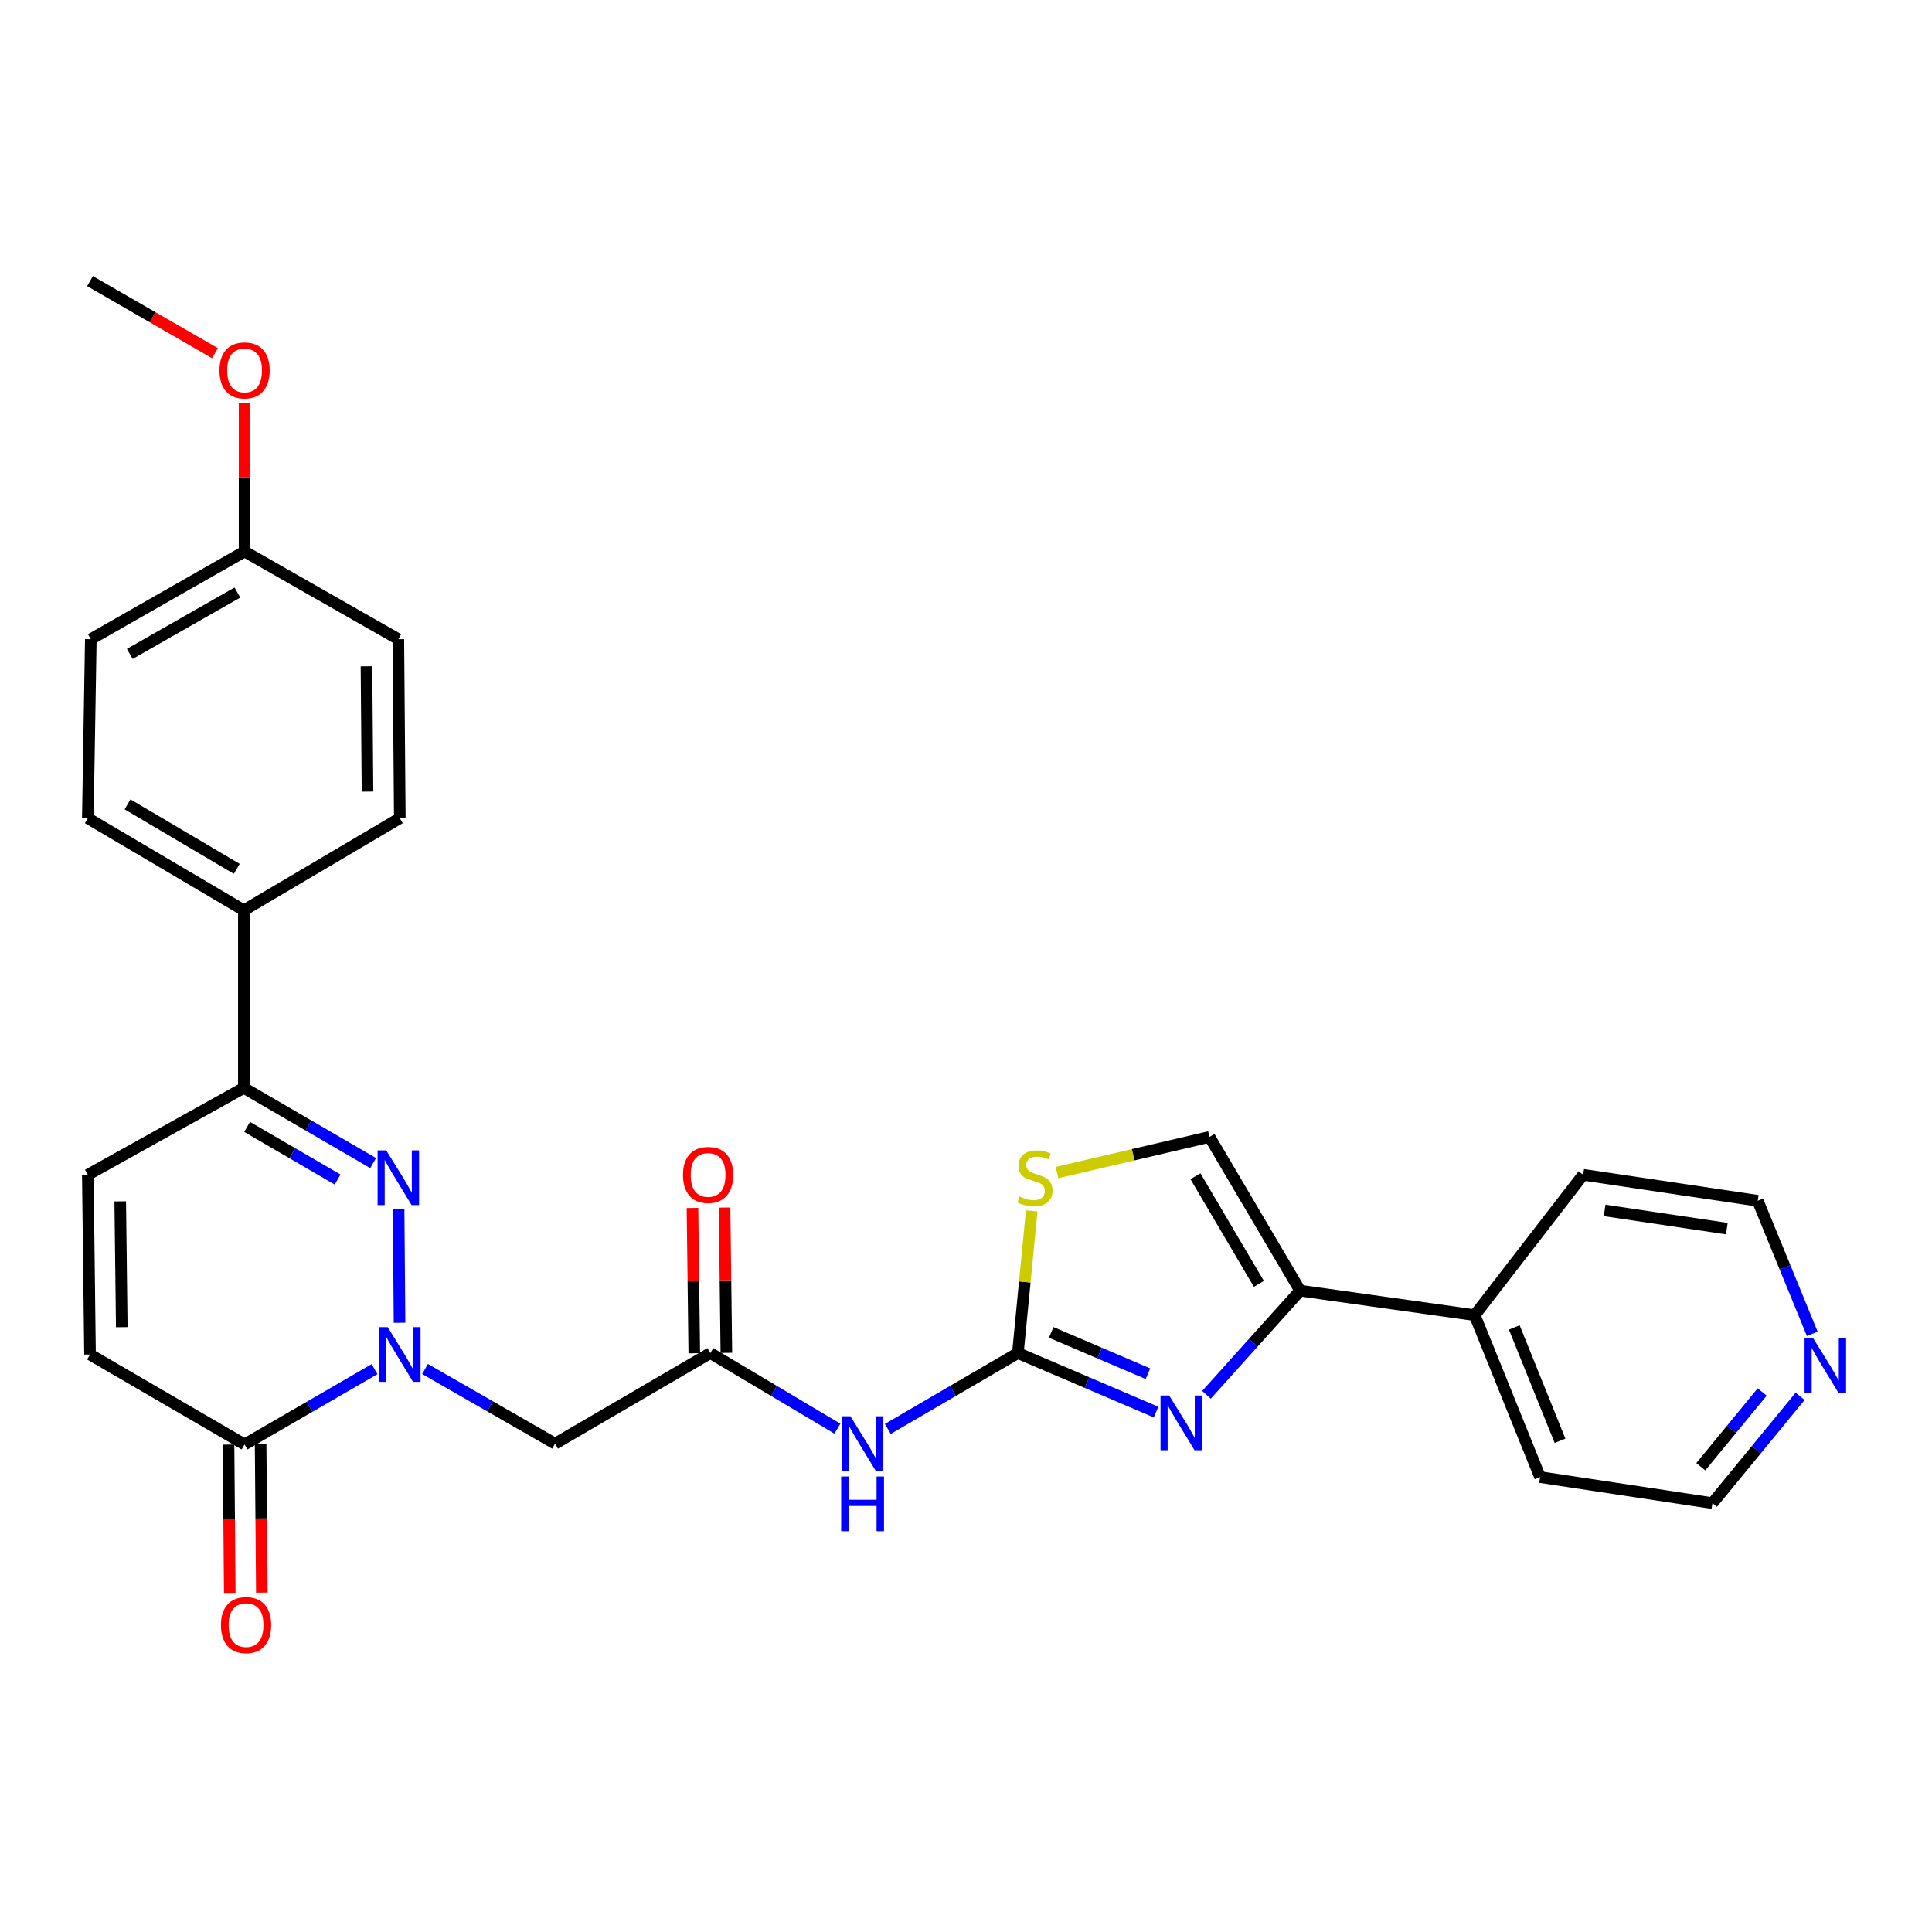 <?xml version='1.0' encoding='iso-8859-1'?>
<svg version='1.1' baseProfile='full'
              xmlns='http://www.w3.org/2000/svg'
                      xmlns:rdkit='http://www.rdkit.org/xml'
                      xmlns:xlink='http://www.w3.org/1999/xlink'
                  xml:space='preserve'
width='1000px' height='1000px' viewBox='0 0 1000 1000'>
<!-- END OF HEADER -->
<rect style='opacity:1.0;fill:#FFFFFF;stroke:none' width='1000' height='1000' x='0' y='0'> </rect>
<path class='bond-0' d='M 206.802,684.657 L 206.314,625.636' style='fill:none;fill-rule:evenodd;stroke:#0000FF;stroke-width:6px;stroke-linecap:butt;stroke-linejoin:miter;stroke-opacity:1' />
<path class='bond-4' d='M 193.877,708.67 L 160.233,728.158' style='fill:none;fill-rule:evenodd;stroke:#0000FF;stroke-width:6px;stroke-linecap:butt;stroke-linejoin:miter;stroke-opacity:1' />
<path class='bond-4' d='M 160.233,728.158 L 126.588,747.646' style='fill:none;fill-rule:evenodd;stroke:#000000;stroke-width:6px;stroke-linecap:butt;stroke-linejoin:miter;stroke-opacity:1' />
<path class='bond-6' d='M 219.995,708.6 L 253.65,727.92' style='fill:none;fill-rule:evenodd;stroke:#0000FF;stroke-width:6px;stroke-linecap:butt;stroke-linejoin:miter;stroke-opacity:1' />
<path class='bond-6' d='M 253.65,727.92 L 287.306,747.24' style='fill:none;fill-rule:evenodd;stroke:#000000;stroke-width:6px;stroke-linecap:butt;stroke-linejoin:miter;stroke-opacity:1' />
<path class='bond-7' d='M 193.129,602.007 L 159.669,582.546' style='fill:none;fill-rule:evenodd;stroke:#0000FF;stroke-width:6px;stroke-linecap:butt;stroke-linejoin:miter;stroke-opacity:1' />
<path class='bond-7' d='M 159.669,582.546 L 126.21,563.085' style='fill:none;fill-rule:evenodd;stroke:#000000;stroke-width:6px;stroke-linecap:butt;stroke-linejoin:miter;stroke-opacity:1' />
<path class='bond-7' d='M 174.74,610.526 L 151.319,596.903' style='fill:none;fill-rule:evenodd;stroke:#0000FF;stroke-width:6px;stroke-linecap:butt;stroke-linejoin:miter;stroke-opacity:1' />
<path class='bond-7' d='M 151.319,596.903 L 127.897,583.281' style='fill:none;fill-rule:evenodd;stroke:#000000;stroke-width:6px;stroke-linecap:butt;stroke-linejoin:miter;stroke-opacity:1' />
<path class='bond-1' d='M 526.851,700.348 L 493.195,719.982' style='fill:none;fill-rule:evenodd;stroke:#000000;stroke-width:6px;stroke-linecap:butt;stroke-linejoin:miter;stroke-opacity:1' />
<path class='bond-1' d='M 493.195,719.982 L 459.54,739.617' style='fill:none;fill-rule:evenodd;stroke:#0000FF;stroke-width:6px;stroke-linecap:butt;stroke-linejoin:miter;stroke-opacity:1' />
<path class='bond-2' d='M 526.851,700.348 L 562.619,715.625' style='fill:none;fill-rule:evenodd;stroke:#000000;stroke-width:6px;stroke-linecap:butt;stroke-linejoin:miter;stroke-opacity:1' />
<path class='bond-2' d='M 562.619,715.625 L 598.387,730.903' style='fill:none;fill-rule:evenodd;stroke:#0000FF;stroke-width:6px;stroke-linecap:butt;stroke-linejoin:miter;stroke-opacity:1' />
<path class='bond-2' d='M 544.105,689.657 L 569.143,700.351' style='fill:none;fill-rule:evenodd;stroke:#000000;stroke-width:6px;stroke-linecap:butt;stroke-linejoin:miter;stroke-opacity:1' />
<path class='bond-2' d='M 569.143,700.351 L 594.18,711.045' style='fill:none;fill-rule:evenodd;stroke:#0000FF;stroke-width:6px;stroke-linecap:butt;stroke-linejoin:miter;stroke-opacity:1' />
<path class='bond-9' d='M 526.851,700.348 L 530.435,663.553' style='fill:none;fill-rule:evenodd;stroke:#000000;stroke-width:6px;stroke-linecap:butt;stroke-linejoin:miter;stroke-opacity:1' />
<path class='bond-9' d='M 530.435,663.553 L 534.019,626.759' style='fill:none;fill-rule:evenodd;stroke:#CCCC00;stroke-width:6px;stroke-linecap:butt;stroke-linejoin:miter;stroke-opacity:1' />
<path class='bond-3' d='M 624.467,721.966 L 648.705,695.005' style='fill:none;fill-rule:evenodd;stroke:#0000FF;stroke-width:6px;stroke-linecap:butt;stroke-linejoin:miter;stroke-opacity:1' />
<path class='bond-3' d='M 648.705,695.005 L 672.943,668.044' style='fill:none;fill-rule:evenodd;stroke:#000000;stroke-width:6px;stroke-linecap:butt;stroke-linejoin:miter;stroke-opacity:1' />
<path class='bond-15' d='M 672.943,668.044 L 763.304,680.731' style='fill:none;fill-rule:evenodd;stroke:#000000;stroke-width:6px;stroke-linecap:butt;stroke-linejoin:miter;stroke-opacity:1' />
<path class='bond-31' d='M 672.943,668.044 L 626.042,588.451' style='fill:none;fill-rule:evenodd;stroke:#000000;stroke-width:6px;stroke-linecap:butt;stroke-linejoin:miter;stroke-opacity:1' />
<path class='bond-31' d='M 651.599,664.537 L 618.768,608.822' style='fill:none;fill-rule:evenodd;stroke:#000000;stroke-width:6px;stroke-linecap:butt;stroke-linejoin:miter;stroke-opacity:1' />
<path class='bond-11' d='M 126.588,747.646 L 46.59,701.104' style='fill:none;fill-rule:evenodd;stroke:#000000;stroke-width:6px;stroke-linecap:butt;stroke-linejoin:miter;stroke-opacity:1' />
<path class='bond-14' d='M 118.284,747.715 L 118.603,786.095' style='fill:none;fill-rule:evenodd;stroke:#000000;stroke-width:6px;stroke-linecap:butt;stroke-linejoin:miter;stroke-opacity:1' />
<path class='bond-14' d='M 118.603,786.095 L 118.921,824.474' style='fill:none;fill-rule:evenodd;stroke:#FF0000;stroke-width:6px;stroke-linecap:butt;stroke-linejoin:miter;stroke-opacity:1' />
<path class='bond-14' d='M 134.893,747.577 L 135.211,785.957' style='fill:none;fill-rule:evenodd;stroke:#000000;stroke-width:6px;stroke-linecap:butt;stroke-linejoin:miter;stroke-opacity:1' />
<path class='bond-14' d='M 135.211,785.957 L 135.529,824.337' style='fill:none;fill-rule:evenodd;stroke:#FF0000;stroke-width:6px;stroke-linecap:butt;stroke-linejoin:miter;stroke-opacity:1' />
<path class='bond-5' d='M 433.441,739.485 L 400.553,719.917' style='fill:none;fill-rule:evenodd;stroke:#0000FF;stroke-width:6px;stroke-linecap:butt;stroke-linejoin:miter;stroke-opacity:1' />
<path class='bond-5' d='M 400.553,719.917 L 367.665,700.348' style='fill:none;fill-rule:evenodd;stroke:#000000;stroke-width:6px;stroke-linecap:butt;stroke-linejoin:miter;stroke-opacity:1' />
<path class='bond-8' d='M 287.306,747.24 L 367.665,700.348' style='fill:none;fill-rule:evenodd;stroke:#000000;stroke-width:6px;stroke-linecap:butt;stroke-linejoin:miter;stroke-opacity:1' />
<path class='bond-13' d='M 126.21,563.085 L 126.21,471.174' style='fill:none;fill-rule:evenodd;stroke:#000000;stroke-width:6px;stroke-linecap:butt;stroke-linejoin:miter;stroke-opacity:1' />
<path class='bond-29' d='M 126.21,563.085 L 45.455,608.068' style='fill:none;fill-rule:evenodd;stroke:#000000;stroke-width:6px;stroke-linecap:butt;stroke-linejoin:miter;stroke-opacity:1' />
<path class='bond-16' d='M 375.969,700.244 L 375.499,662.637' style='fill:none;fill-rule:evenodd;stroke:#000000;stroke-width:6px;stroke-linecap:butt;stroke-linejoin:miter;stroke-opacity:1' />
<path class='bond-16' d='M 375.499,662.637 L 375.028,625.031' style='fill:none;fill-rule:evenodd;stroke:#FF0000;stroke-width:6px;stroke-linecap:butt;stroke-linejoin:miter;stroke-opacity:1' />
<path class='bond-16' d='M 359.361,700.452 L 358.891,662.845' style='fill:none;fill-rule:evenodd;stroke:#000000;stroke-width:6px;stroke-linecap:butt;stroke-linejoin:miter;stroke-opacity:1' />
<path class='bond-16' d='M 358.891,662.845 L 358.421,625.239' style='fill:none;fill-rule:evenodd;stroke:#FF0000;stroke-width:6px;stroke-linecap:butt;stroke-linejoin:miter;stroke-opacity:1' />
<path class='bond-10' d='M 547.09,606.931 L 586.566,597.691' style='fill:none;fill-rule:evenodd;stroke:#CCCC00;stroke-width:6px;stroke-linecap:butt;stroke-linejoin:miter;stroke-opacity:1' />
<path class='bond-10' d='M 586.566,597.691 L 626.042,588.451' style='fill:none;fill-rule:evenodd;stroke:#000000;stroke-width:6px;stroke-linecap:butt;stroke-linejoin:miter;stroke-opacity:1' />
<path class='bond-12' d='M 46.59,701.104 L 45.455,608.068' style='fill:none;fill-rule:evenodd;stroke:#000000;stroke-width:6px;stroke-linecap:butt;stroke-linejoin:miter;stroke-opacity:1' />
<path class='bond-12' d='M 63.027,686.946 L 62.232,621.82' style='fill:none;fill-rule:evenodd;stroke:#000000;stroke-width:6px;stroke-linecap:butt;stroke-linejoin:miter;stroke-opacity:1' />
<path class='bond-18' d='M 126.21,471.174 L 45.455,423.498' style='fill:none;fill-rule:evenodd;stroke:#000000;stroke-width:6px;stroke-linecap:butt;stroke-linejoin:miter;stroke-opacity:1' />
<path class='bond-18' d='M 122.541,449.721 L 66.012,416.347' style='fill:none;fill-rule:evenodd;stroke:#000000;stroke-width:6px;stroke-linecap:butt;stroke-linejoin:miter;stroke-opacity:1' />
<path class='bond-19' d='M 126.21,471.174 L 206.938,423.498' style='fill:none;fill-rule:evenodd;stroke:#000000;stroke-width:6px;stroke-linecap:butt;stroke-linejoin:miter;stroke-opacity:1' />
<path class='bond-26' d='M 763.304,680.731 L 819.442,608.068' style='fill:none;fill-rule:evenodd;stroke:#000000;stroke-width:6px;stroke-linecap:butt;stroke-linejoin:miter;stroke-opacity:1' />
<path class='bond-27' d='M 763.304,680.731 L 797.14,764.541' style='fill:none;fill-rule:evenodd;stroke:#000000;stroke-width:6px;stroke-linecap:butt;stroke-linejoin:miter;stroke-opacity:1' />
<path class='bond-27' d='M 783.781,687.085 L 807.466,745.752' style='fill:none;fill-rule:evenodd;stroke:#000000;stroke-width:6px;stroke-linecap:butt;stroke-linejoin:miter;stroke-opacity:1' />
<path class='bond-17' d='M 931.741,722.751 L 909.049,750.382' style='fill:none;fill-rule:evenodd;stroke:#0000FF;stroke-width:6px;stroke-linecap:butt;stroke-linejoin:miter;stroke-opacity:1' />
<path class='bond-17' d='M 909.049,750.382 L 886.357,778.012' style='fill:none;fill-rule:evenodd;stroke:#000000;stroke-width:6px;stroke-linecap:butt;stroke-linejoin:miter;stroke-opacity:1' />
<path class='bond-17' d='M 912.099,720.499 L 896.214,739.841' style='fill:none;fill-rule:evenodd;stroke:#0000FF;stroke-width:6px;stroke-linecap:butt;stroke-linejoin:miter;stroke-opacity:1' />
<path class='bond-17' d='M 896.214,739.841 L 880.33,759.182' style='fill:none;fill-rule:evenodd;stroke:#000000;stroke-width:6px;stroke-linecap:butt;stroke-linejoin:miter;stroke-opacity:1' />
<path class='bond-32' d='M 938.035,690.405 L 923.919,655.963' style='fill:none;fill-rule:evenodd;stroke:#0000FF;stroke-width:6px;stroke-linecap:butt;stroke-linejoin:miter;stroke-opacity:1' />
<path class='bond-32' d='M 923.919,655.963 L 909.803,621.521' style='fill:none;fill-rule:evenodd;stroke:#000000;stroke-width:6px;stroke-linecap:butt;stroke-linejoin:miter;stroke-opacity:1' />
<path class='bond-22' d='M 45.455,423.498 L 47.005,330.839' style='fill:none;fill-rule:evenodd;stroke:#000000;stroke-width:6px;stroke-linecap:butt;stroke-linejoin:miter;stroke-opacity:1' />
<path class='bond-21' d='M 206.938,423.498 L 206.181,330.839' style='fill:none;fill-rule:evenodd;stroke:#000000;stroke-width:6px;stroke-linecap:butt;stroke-linejoin:miter;stroke-opacity:1' />
<path class='bond-21' d='M 190.216,409.735 L 189.687,344.874' style='fill:none;fill-rule:evenodd;stroke:#000000;stroke-width:6px;stroke-linecap:butt;stroke-linejoin:miter;stroke-opacity:1' />
<path class='bond-20' d='M 126.588,285.461 L 206.181,330.839' style='fill:none;fill-rule:evenodd;stroke:#000000;stroke-width:6px;stroke-linecap:butt;stroke-linejoin:miter;stroke-opacity:1' />
<path class='bond-23' d='M 126.588,285.461 L 126.588,247.107' style='fill:none;fill-rule:evenodd;stroke:#000000;stroke-width:6px;stroke-linecap:butt;stroke-linejoin:miter;stroke-opacity:1' />
<path class='bond-23' d='M 126.588,247.107 L 126.588,208.754' style='fill:none;fill-rule:evenodd;stroke:#FF0000;stroke-width:6px;stroke-linecap:butt;stroke-linejoin:miter;stroke-opacity:1' />
<path class='bond-30' d='M 126.588,285.461 L 47.005,330.839' style='fill:none;fill-rule:evenodd;stroke:#000000;stroke-width:6px;stroke-linecap:butt;stroke-linejoin:miter;stroke-opacity:1' />
<path class='bond-30' d='M 122.878,306.695 L 67.169,338.461' style='fill:none;fill-rule:evenodd;stroke:#000000;stroke-width:6px;stroke-linecap:butt;stroke-linejoin:miter;stroke-opacity:1' />
<path class='bond-28' d='M 111.28,182.822 L 78.935,164.172' style='fill:none;fill-rule:evenodd;stroke:#FF0000;stroke-width:6px;stroke-linecap:butt;stroke-linejoin:miter;stroke-opacity:1' />
<path class='bond-28' d='M 78.935,164.172 L 46.59,145.522' style='fill:none;fill-rule:evenodd;stroke:#000000;stroke-width:6px;stroke-linecap:butt;stroke-linejoin:miter;stroke-opacity:1' />
<path class='bond-24' d='M 909.803,621.521 L 819.442,608.068' style='fill:none;fill-rule:evenodd;stroke:#000000;stroke-width:6px;stroke-linecap:butt;stroke-linejoin:miter;stroke-opacity:1' />
<path class='bond-24' d='M 893.803,635.93 L 830.55,626.513' style='fill:none;fill-rule:evenodd;stroke:#000000;stroke-width:6px;stroke-linecap:butt;stroke-linejoin:miter;stroke-opacity:1' />
<path class='bond-25' d='M 886.357,778.012 L 797.14,764.541' style='fill:none;fill-rule:evenodd;stroke:#000000;stroke-width:6px;stroke-linecap:butt;stroke-linejoin:miter;stroke-opacity:1' />
<path  class='atom-0' d='M 200.678 686.944
L 209.958 701.944
Q 210.878 703.424, 212.358 706.104
Q 213.838 708.784, 213.918 708.944
L 213.918 686.944
L 217.678 686.944
L 217.678 715.264
L 213.798 715.264
L 203.838 698.864
Q 202.678 696.944, 201.438 694.744
Q 200.238 692.544, 199.878 691.864
L 199.878 715.264
L 196.198 715.264
L 196.198 686.944
L 200.678 686.944
' fill='#0000FF'/>
<path  class='atom-1' d='M 199.921 595.439
L 209.201 610.439
Q 210.121 611.919, 211.601 614.599
Q 213.081 617.279, 213.161 617.439
L 213.161 595.439
L 216.921 595.439
L 216.921 623.759
L 213.041 623.759
L 203.081 607.359
Q 201.921 605.439, 200.681 603.239
Q 199.481 601.039, 199.121 600.359
L 199.121 623.759
L 195.441 623.759
L 195.441 595.439
L 199.921 595.439
' fill='#0000FF'/>
<path  class='atom-3' d='M 605.166 722.312
L 614.446 737.312
Q 615.366 738.792, 616.846 741.472
Q 618.326 744.152, 618.406 744.312
L 618.406 722.312
L 622.166 722.312
L 622.166 750.632
L 618.286 750.632
L 608.326 734.232
Q 607.166 732.312, 605.926 730.112
Q 604.726 727.912, 604.366 727.232
L 604.366 750.632
L 600.686 750.632
L 600.686 722.312
L 605.166 722.312
' fill='#0000FF'/>
<path  class='atom-6' d='M 440.213 733.08
L 449.493 748.08
Q 450.413 749.56, 451.893 752.24
Q 453.373 754.92, 453.453 755.08
L 453.453 733.08
L 457.213 733.08
L 457.213 761.4
L 453.333 761.4
L 443.373 745
Q 442.213 743.08, 440.973 740.88
Q 439.773 738.68, 439.413 738
L 439.413 761.4
L 435.733 761.4
L 435.733 733.08
L 440.213 733.08
' fill='#0000FF'/>
<path  class='atom-6' d='M 435.393 764.232
L 439.233 764.232
L 439.233 776.272
L 453.713 776.272
L 453.713 764.232
L 457.553 764.232
L 457.553 792.552
L 453.713 792.552
L 453.713 779.472
L 439.233 779.472
L 439.233 792.552
L 435.393 792.552
L 435.393 764.232
' fill='#0000FF'/>
<path  class='atom-10' d='M 527.69 619.319
Q 528.01 619.439, 529.33 619.999
Q 530.65 620.559, 532.09 620.919
Q 533.57 621.239, 535.01 621.239
Q 537.69 621.239, 539.25 619.959
Q 540.81 618.639, 540.81 616.359
Q 540.81 614.799, 540.01 613.839
Q 539.25 612.879, 538.05 612.359
Q 536.85 611.839, 534.85 611.239
Q 532.33 610.479, 530.81 609.759
Q 529.33 609.039, 528.25 607.519
Q 527.21 605.999, 527.21 603.439
Q 527.21 599.879, 529.61 597.679
Q 532.05 595.479, 536.85 595.479
Q 540.13 595.479, 543.85 597.039
L 542.93 600.119
Q 539.53 598.719, 536.97 598.719
Q 534.21 598.719, 532.69 599.879
Q 531.17 600.999, 531.21 602.959
Q 531.21 604.479, 531.97 605.399
Q 532.77 606.319, 533.89 606.839
Q 535.05 607.359, 536.97 607.959
Q 539.53 608.759, 541.05 609.559
Q 542.57 610.359, 543.65 611.999
Q 544.77 613.599, 544.77 616.359
Q 544.77 620.279, 542.13 622.399
Q 539.53 624.479, 535.17 624.479
Q 532.65 624.479, 530.73 623.919
Q 528.85 623.399, 526.61 622.479
L 527.69 619.319
' fill='#CCCC00'/>
<path  class='atom-15' d='M 114.363 841.141
Q 114.363 834.341, 117.723 830.541
Q 121.083 826.741, 127.363 826.741
Q 133.643 826.741, 137.003 830.541
Q 140.363 834.341, 140.363 841.141
Q 140.363 848.021, 136.963 851.941
Q 133.563 855.821, 127.363 855.821
Q 121.123 855.821, 117.723 851.941
Q 114.363 848.061, 114.363 841.141
M 127.363 852.621
Q 131.683 852.621, 134.003 849.741
Q 136.363 846.821, 136.363 841.141
Q 136.363 835.581, 134.003 832.781
Q 131.683 829.941, 127.363 829.941
Q 123.043 829.941, 120.683 832.741
Q 118.363 835.541, 118.363 841.141
Q 118.363 846.861, 120.683 849.741
Q 123.043 852.621, 127.363 852.621
' fill='#FF0000'/>
<path  class='atom-17' d='M 353.511 608.148
Q 353.511 601.348, 356.871 597.548
Q 360.231 593.748, 366.511 593.748
Q 372.791 593.748, 376.151 597.548
Q 379.511 601.348, 379.511 608.148
Q 379.511 615.028, 376.111 618.948
Q 372.711 622.828, 366.511 622.828
Q 360.271 622.828, 356.871 618.948
Q 353.511 615.068, 353.511 608.148
M 366.511 619.628
Q 370.831 619.628, 373.151 616.748
Q 375.511 613.828, 375.511 608.148
Q 375.511 602.588, 373.151 599.788
Q 370.831 596.948, 366.511 596.948
Q 362.191 596.948, 359.831 599.748
Q 357.511 602.548, 357.511 608.148
Q 357.511 613.868, 359.831 616.748
Q 362.191 619.628, 366.511 619.628
' fill='#FF0000'/>
<path  class='atom-18' d='M 938.523 692.711
L 947.803 707.711
Q 948.723 709.191, 950.203 711.871
Q 951.683 714.551, 951.763 714.711
L 951.763 692.711
L 955.523 692.711
L 955.523 721.031
L 951.643 721.031
L 941.683 704.631
Q 940.523 702.711, 939.283 700.511
Q 938.083 698.311, 937.723 697.631
L 937.723 721.031
L 934.043 721.031
L 934.043 692.711
L 938.523 692.711
' fill='#0000FF'/>
<path  class='atom-24' d='M 113.588 191.729
Q 113.588 184.929, 116.948 181.129
Q 120.308 177.329, 126.588 177.329
Q 132.868 177.329, 136.228 181.129
Q 139.588 184.929, 139.588 191.729
Q 139.588 198.609, 136.188 202.529
Q 132.788 206.409, 126.588 206.409
Q 120.348 206.409, 116.948 202.529
Q 113.588 198.649, 113.588 191.729
M 126.588 203.209
Q 130.908 203.209, 133.228 200.329
Q 135.588 197.409, 135.588 191.729
Q 135.588 186.169, 133.228 183.369
Q 130.908 180.529, 126.588 180.529
Q 122.268 180.529, 119.908 183.329
Q 117.588 186.129, 117.588 191.729
Q 117.588 197.449, 119.908 200.329
Q 122.268 203.209, 126.588 203.209
' fill='#FF0000'/>
</svg>
